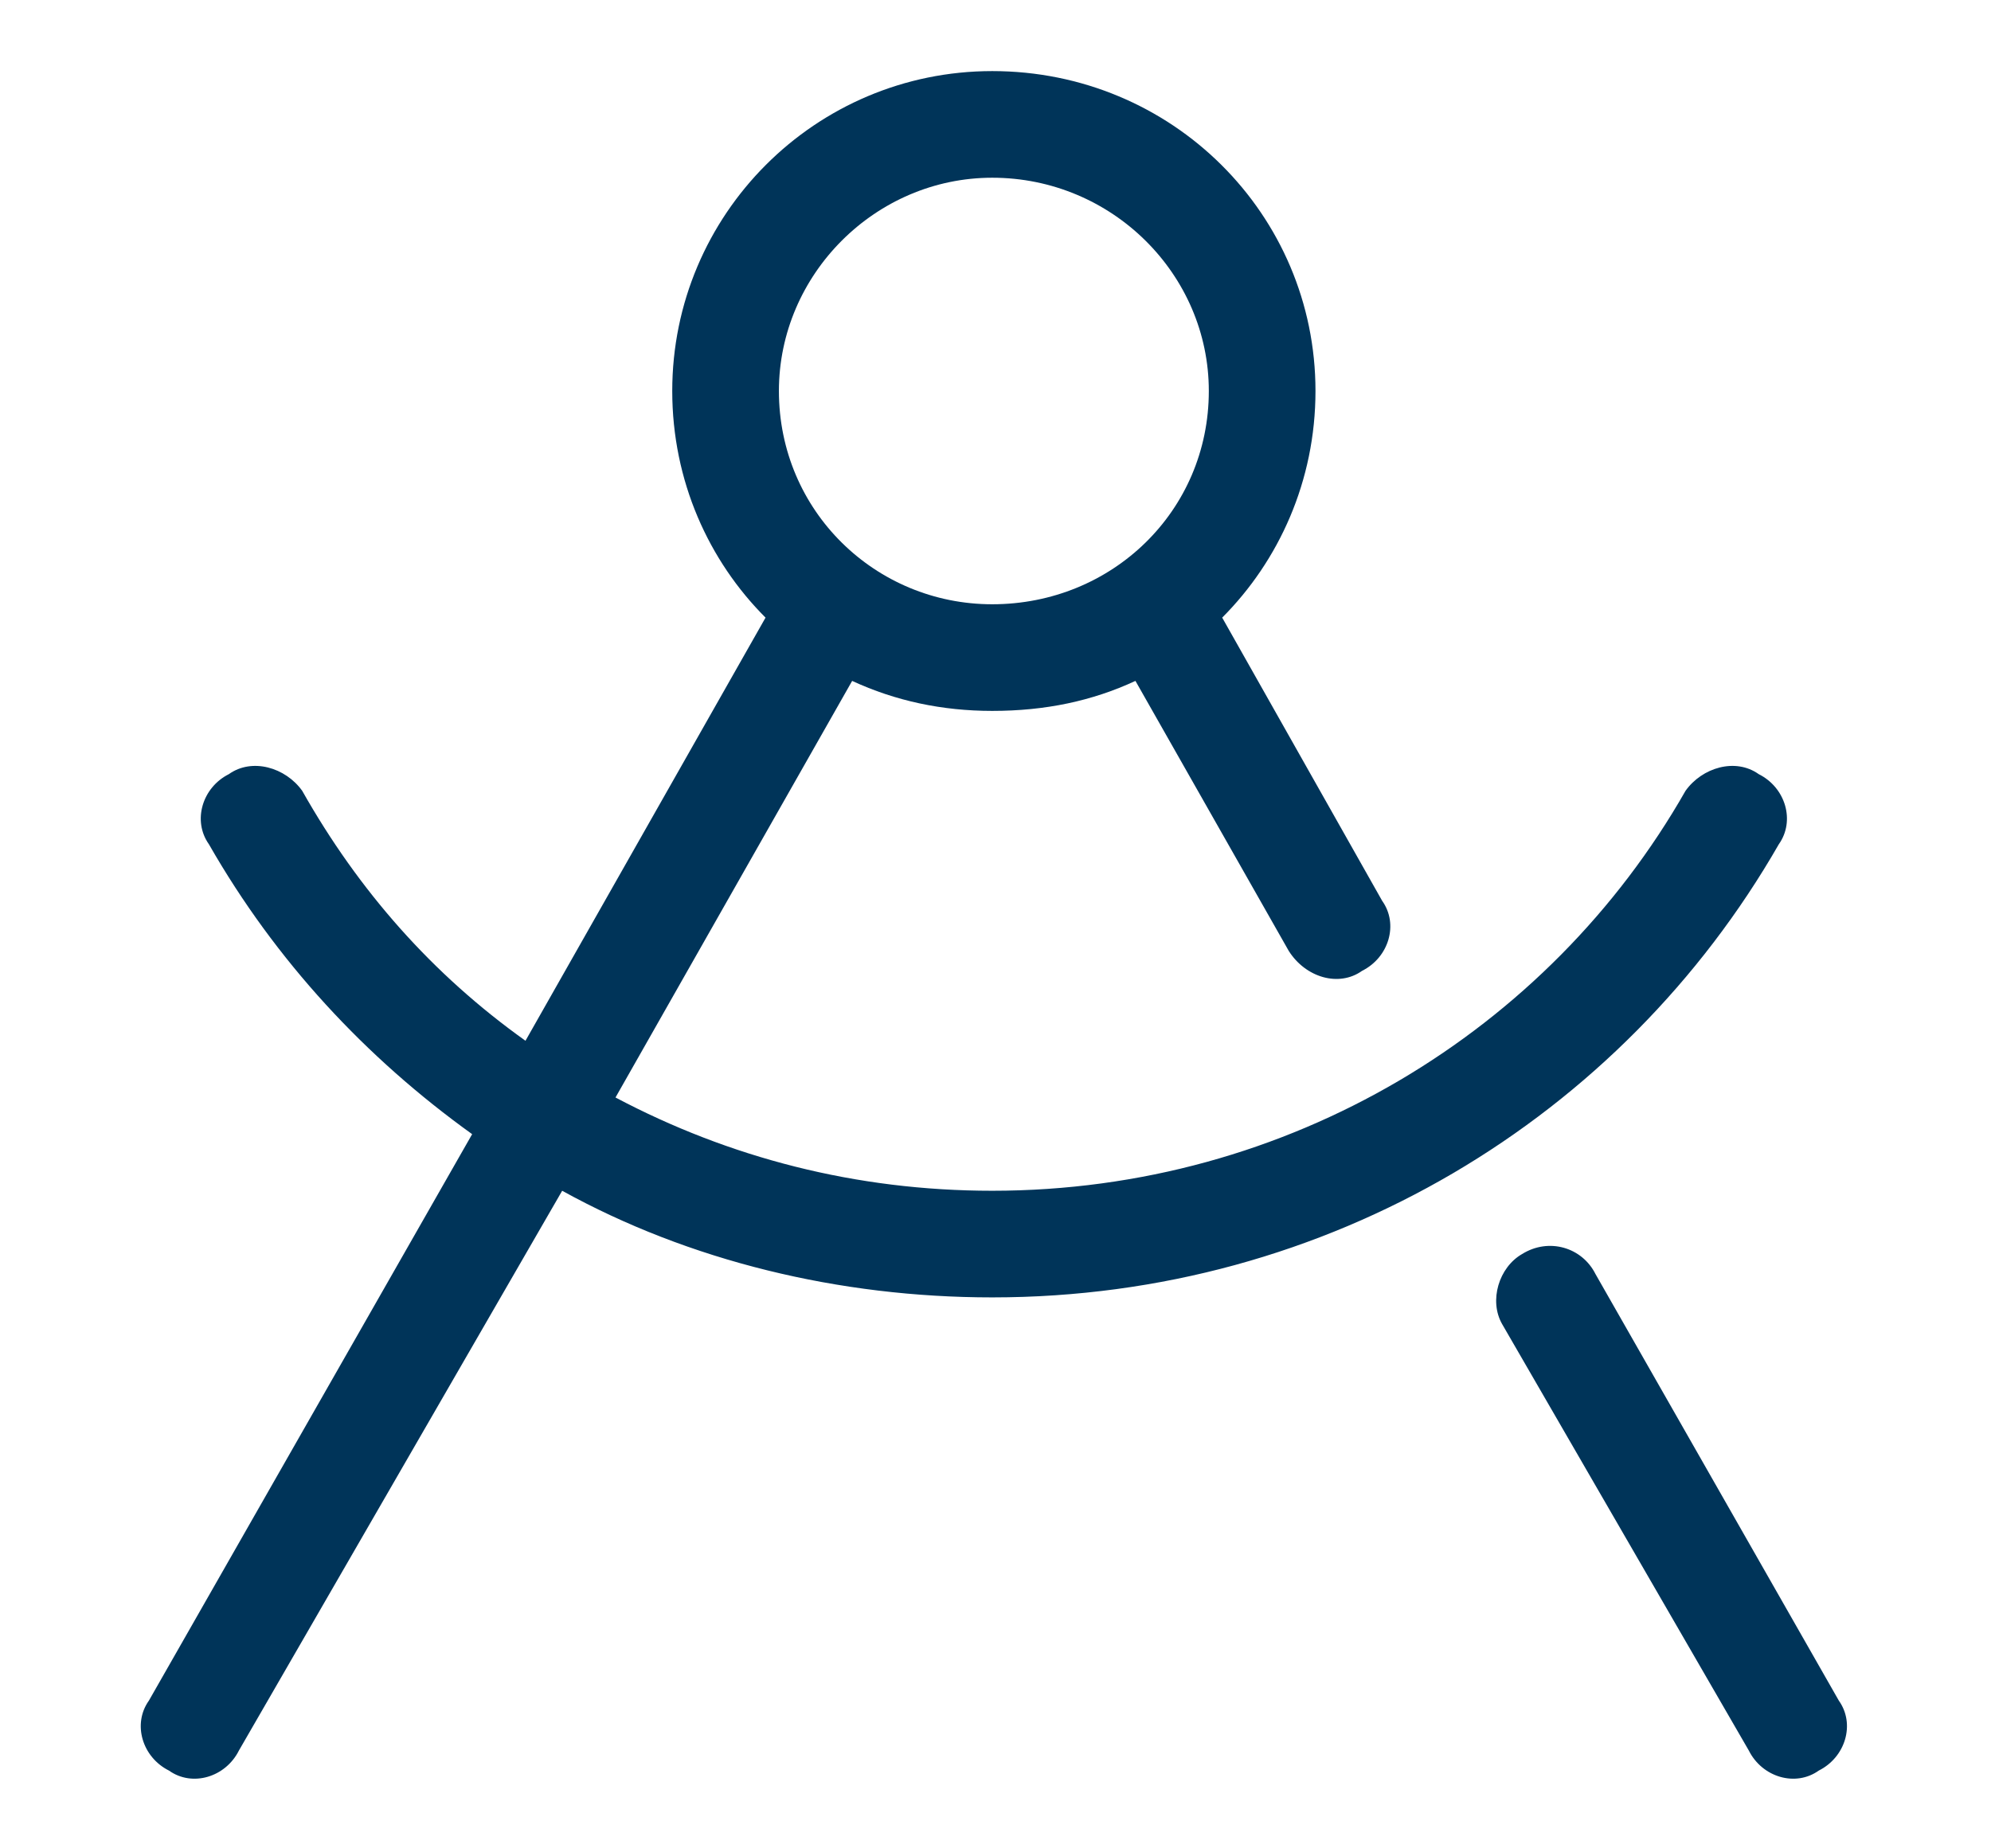 <svg width="14" height="13" viewBox="0 0 14 13" fill="none" xmlns="http://www.w3.org/2000/svg">
<path d="M7.984 4.789C7.68 4.93 7.352 5 6.977 5C6.625 5 6.297 4.93 5.992 4.789L4.328 7.719C5.125 8.141 6.016 8.375 6.977 8.375C9.062 8.375 10.891 7.25 11.852 5.562C11.969 5.398 12.203 5.328 12.367 5.445C12.555 5.539 12.625 5.773 12.508 5.938C11.406 7.859 9.344 9.125 6.977 9.125C5.898 9.125 4.844 8.867 3.953 8.375L1.68 12.312C1.586 12.5 1.352 12.57 1.188 12.453C1 12.359 0.93 12.125 1.047 11.961L3.32 7.977C2.57 7.438 1.938 6.758 1.469 5.938C1.352 5.773 1.422 5.539 1.609 5.445C1.773 5.328 2.008 5.398 2.125 5.562C2.523 6.266 3.039 6.852 3.695 7.32L5.383 4.344C4.984 3.945 4.727 3.383 4.727 2.75C4.727 1.508 5.734 0.5 6.977 0.5C8.242 0.5 9.25 1.508 9.25 2.75C9.25 3.383 8.992 3.945 8.594 4.344L9.719 6.336C9.836 6.5 9.766 6.734 9.578 6.828C9.414 6.945 9.18 6.875 9.062 6.688L7.984 4.789ZM6.977 1.25C6.156 1.25 5.477 1.93 5.477 2.75C5.477 3.594 6.156 4.25 6.977 4.25C7.82 4.25 8.5 3.594 8.5 2.75C8.5 1.93 7.82 1.25 6.977 1.25ZM10.562 9.312C10.469 9.148 10.539 8.914 10.703 8.82C10.891 8.703 11.125 8.773 11.219 8.961L12.93 11.961C13.047 12.125 12.977 12.359 12.789 12.453C12.625 12.57 12.391 12.5 12.297 12.312L10.562 9.312Z" fill="#003459"/>
</svg>
